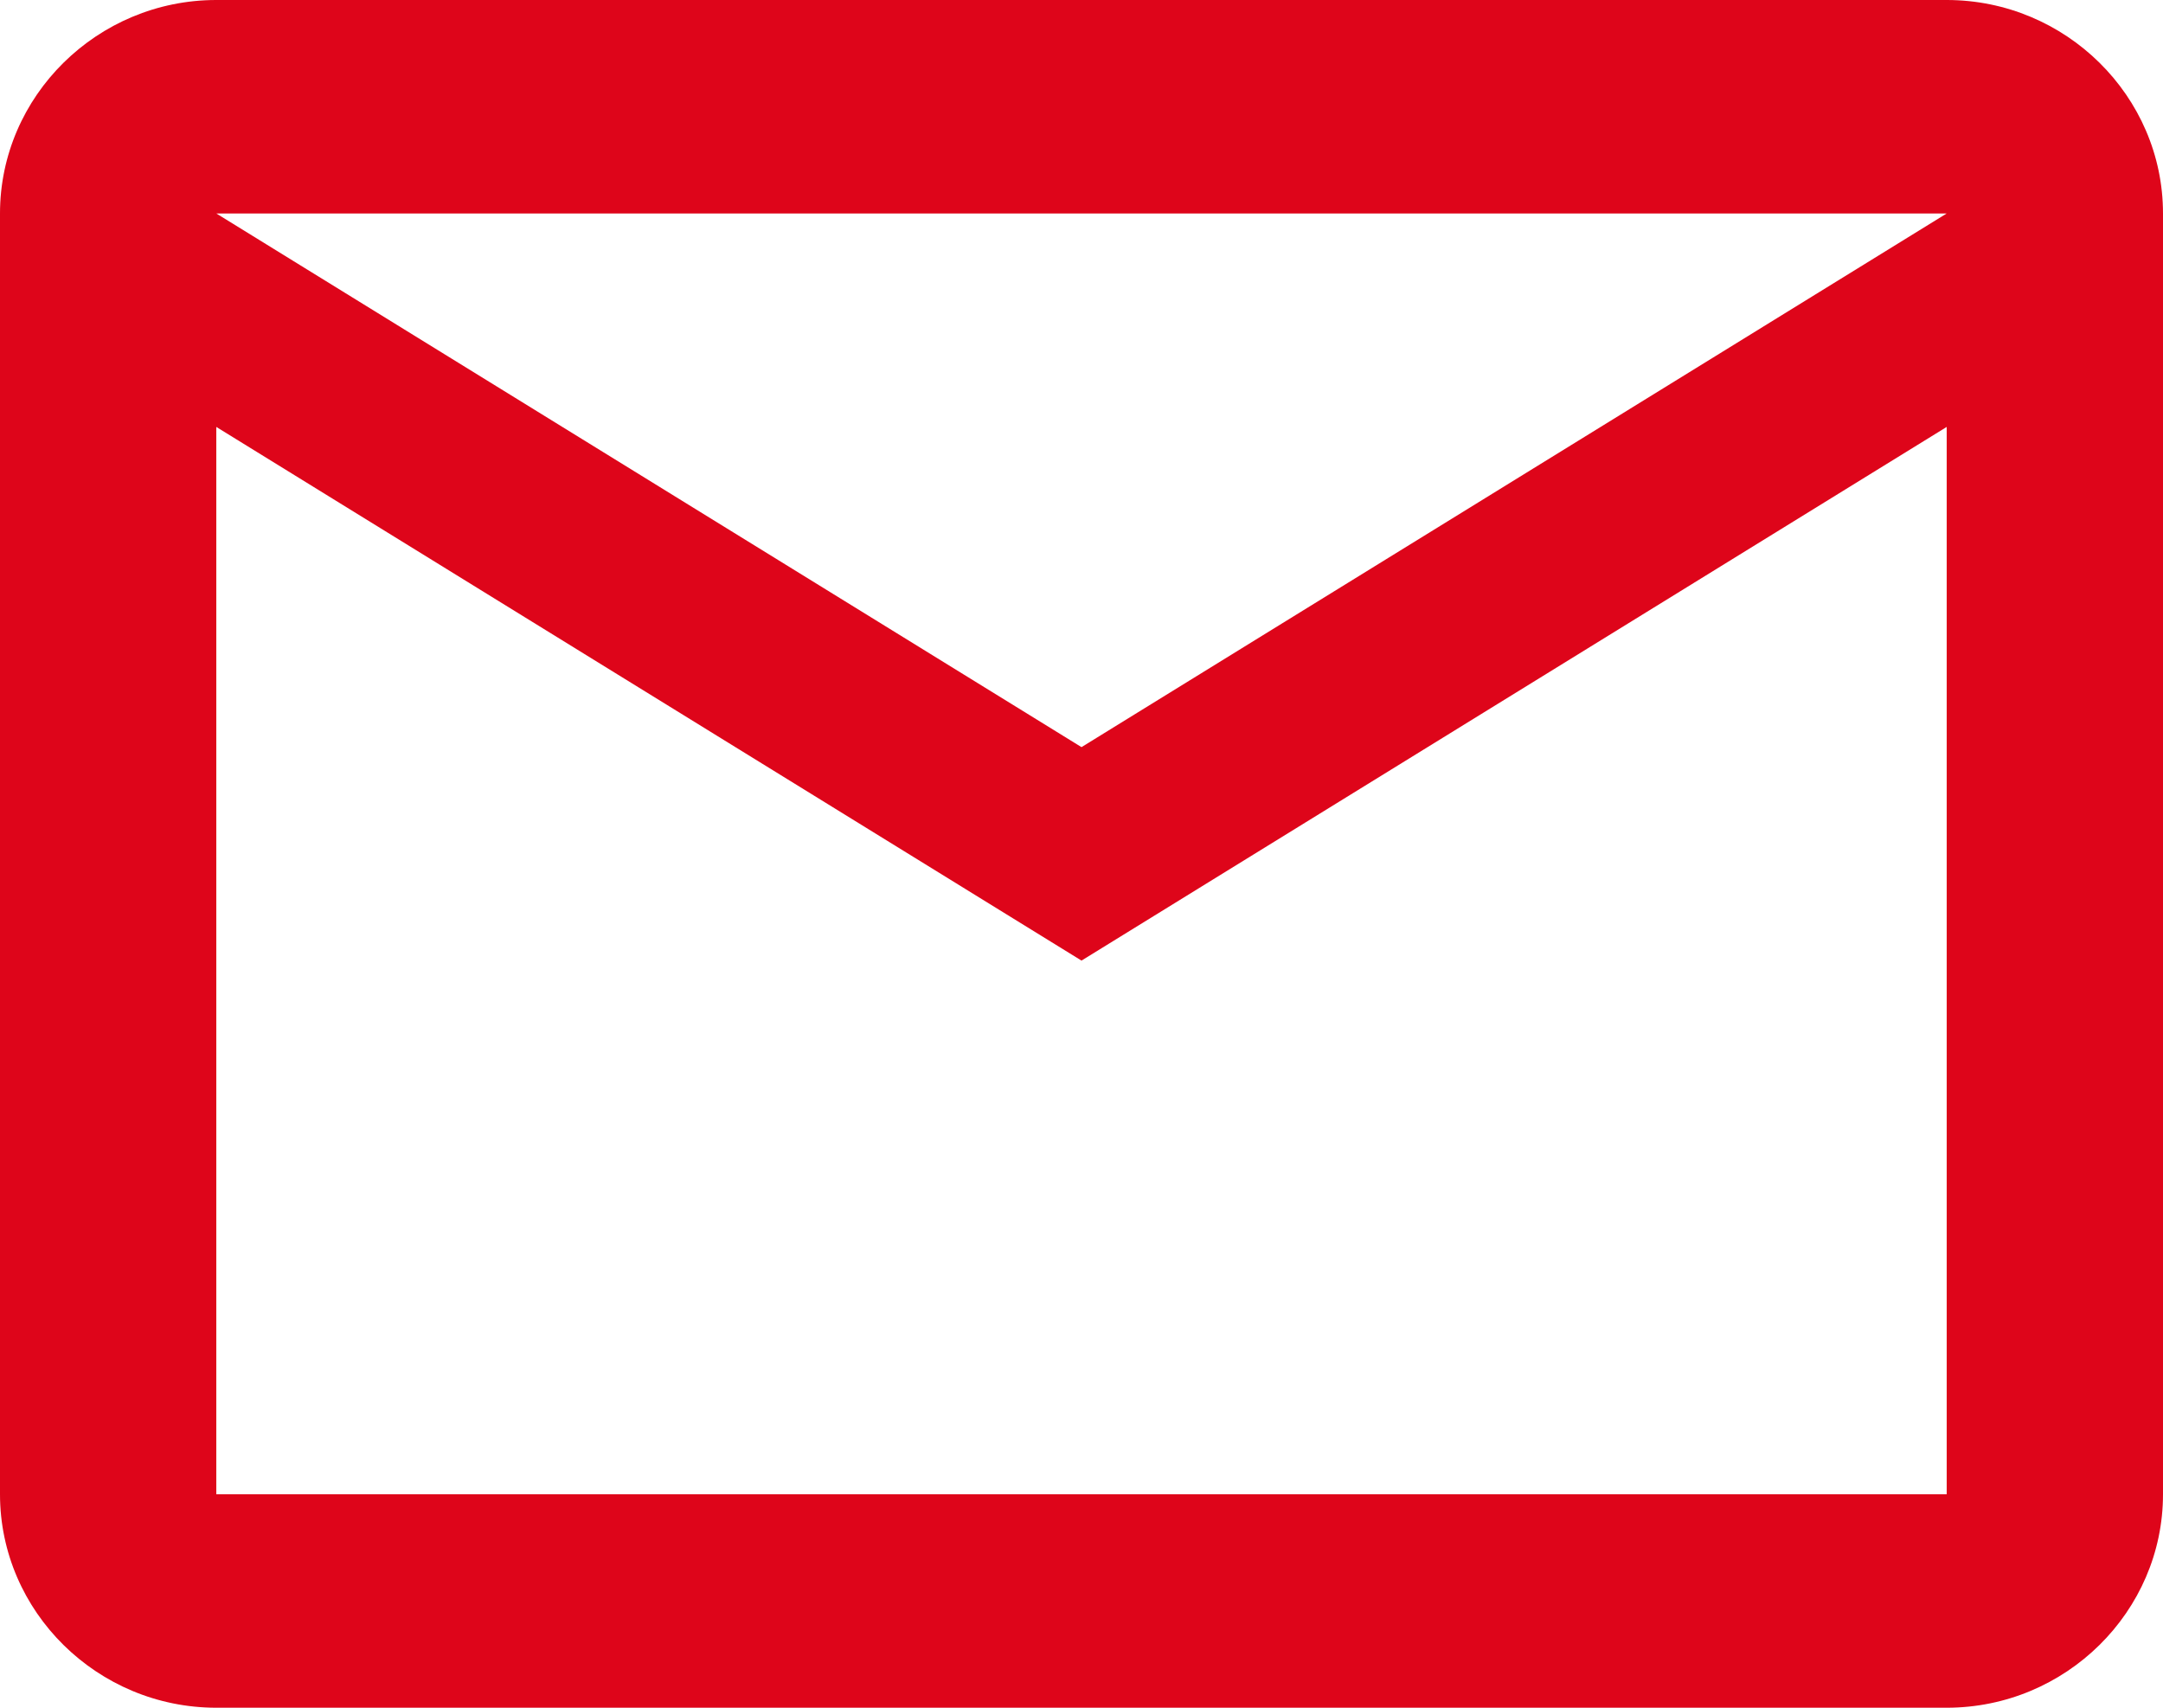 <svg width="38" height="30" viewBox="0 0 38 30" fill="none" xmlns="http://www.w3.org/2000/svg">
<path d="M38 3.75C38 1.688 36.29 0 34.2 0H3.8C1.71 0 0 1.688 0 3.75V26.25C0 28.312 1.71 30 3.8 30H34.2C36.29 30 38 28.312 38 26.25V3.75ZM34.2 3.75L19 13.125L3.8 3.75H34.2ZM34.2 26.25H3.8V7.5L19 16.875L34.2 7.5V26.25Z" fill="#DE051A"/>
</svg>
